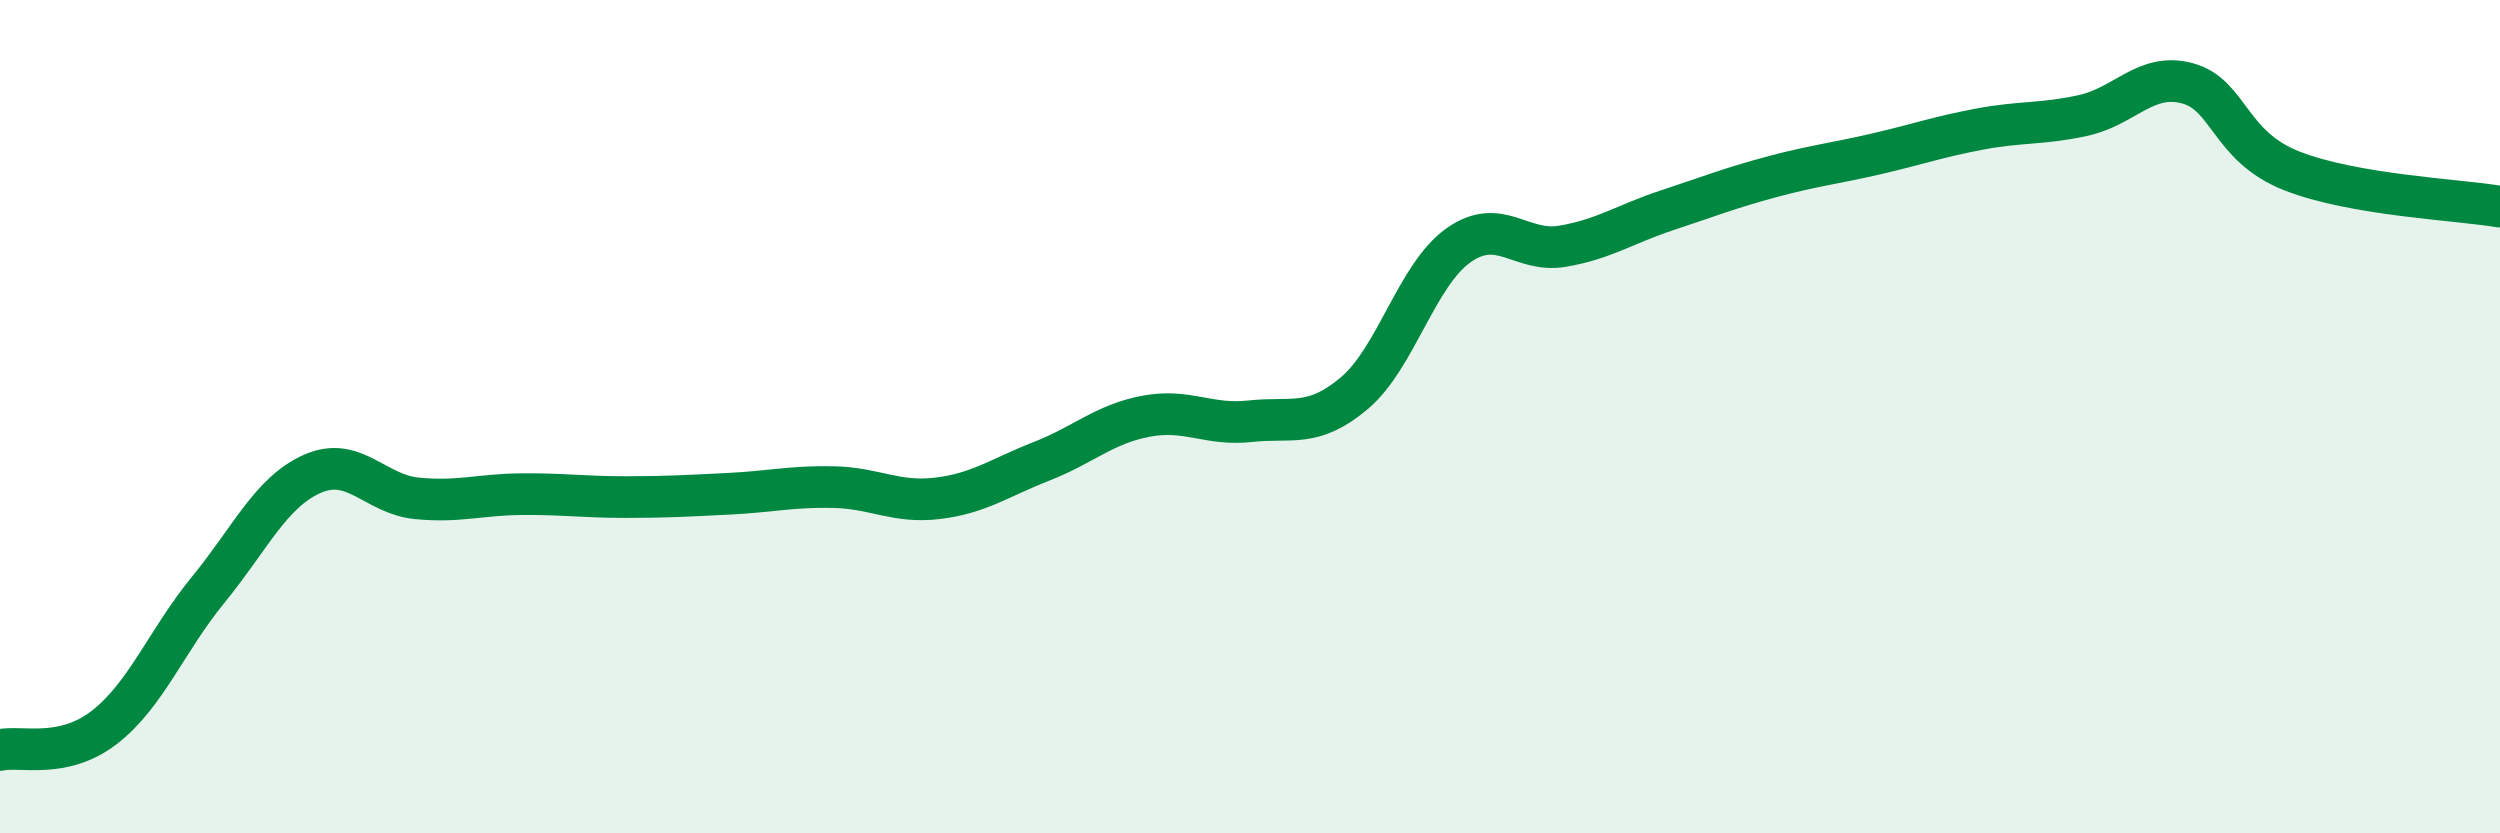 
    <svg width="60" height="20" viewBox="0 0 60 20" xmlns="http://www.w3.org/2000/svg">
      <path
        d="M 0,18 C 0.5,17.89 1.5,18.23 2.5,17.46 C 3.5,16.69 4,15.37 5,14.15 C 6,12.93 6.5,11.81 7.5,11.37 C 8.5,10.93 9,11.86 10,11.96 C 11,12.06 11.5,11.87 12.5,11.86 C 13.5,11.85 14,11.93 15,11.93 C 16,11.93 16.5,11.9 17.5,11.85 C 18.5,11.8 19,11.67 20,11.69 C 21,11.71 21.5,12.08 22.5,11.96 C 23.5,11.84 24,11.46 25,11.07 C 26,10.68 26.5,10.18 27.5,9.99 C 28.5,9.8 29,10.22 30,10.11 C 31,10 31.5,10.28 32.5,9.44 C 33.5,8.6 34,6.6 35,5.89 C 36,5.18 36.5,6.08 37.5,5.91 C 38.5,5.74 39,5.38 40,5.05 C 41,4.72 41.5,4.52 42.5,4.25 C 43.5,3.98 44,3.93 45,3.7 C 46,3.47 46.5,3.29 47.5,3.1 C 48.5,2.91 49,2.99 50,2.77 C 51,2.55 51.5,1.73 52.5,2 C 53.5,2.27 53.5,3.51 55,4.1 C 56.5,4.69 59,4.79 60,4.96L60 20L0 20Z"
        fill="#008740"
        opacity="0.1"
        stroke-linecap="round"
        stroke-linejoin="round"
      />
      <path
        d="M 0,18 C 0.5,17.89 1.5,18.23 2.5,17.46 C 3.5,16.69 4,15.37 5,14.15 C 6,12.93 6.5,11.81 7.5,11.37 C 8.5,10.93 9,11.86 10,11.96 C 11,12.06 11.5,11.87 12.5,11.86 C 13.5,11.85 14,11.93 15,11.93 C 16,11.93 16.5,11.9 17.5,11.85 C 18.5,11.8 19,11.67 20,11.69 C 21,11.71 21.5,12.08 22.5,11.96 C 23.5,11.84 24,11.46 25,11.07 C 26,10.68 26.5,10.18 27.5,9.99 C 28.5,9.8 29,10.22 30,10.11 C 31,10 31.5,10.28 32.5,9.44 C 33.5,8.6 34,6.6 35,5.89 C 36,5.18 36.5,6.08 37.5,5.91 C 38.5,5.74 39,5.38 40,5.05 C 41,4.72 41.5,4.52 42.5,4.25 C 43.5,3.98 44,3.93 45,3.7 C 46,3.47 46.5,3.29 47.5,3.1 C 48.5,2.91 49,2.99 50,2.77 C 51,2.55 51.5,1.73 52.5,2 C 53.5,2.27 53.5,3.51 55,4.1 C 56.5,4.69 59,4.79 60,4.96"
        stroke="#008740"
        stroke-width="1"
        fill="none"
        stroke-linecap="round"
        stroke-linejoin="round"
      />
    </svg>
  
